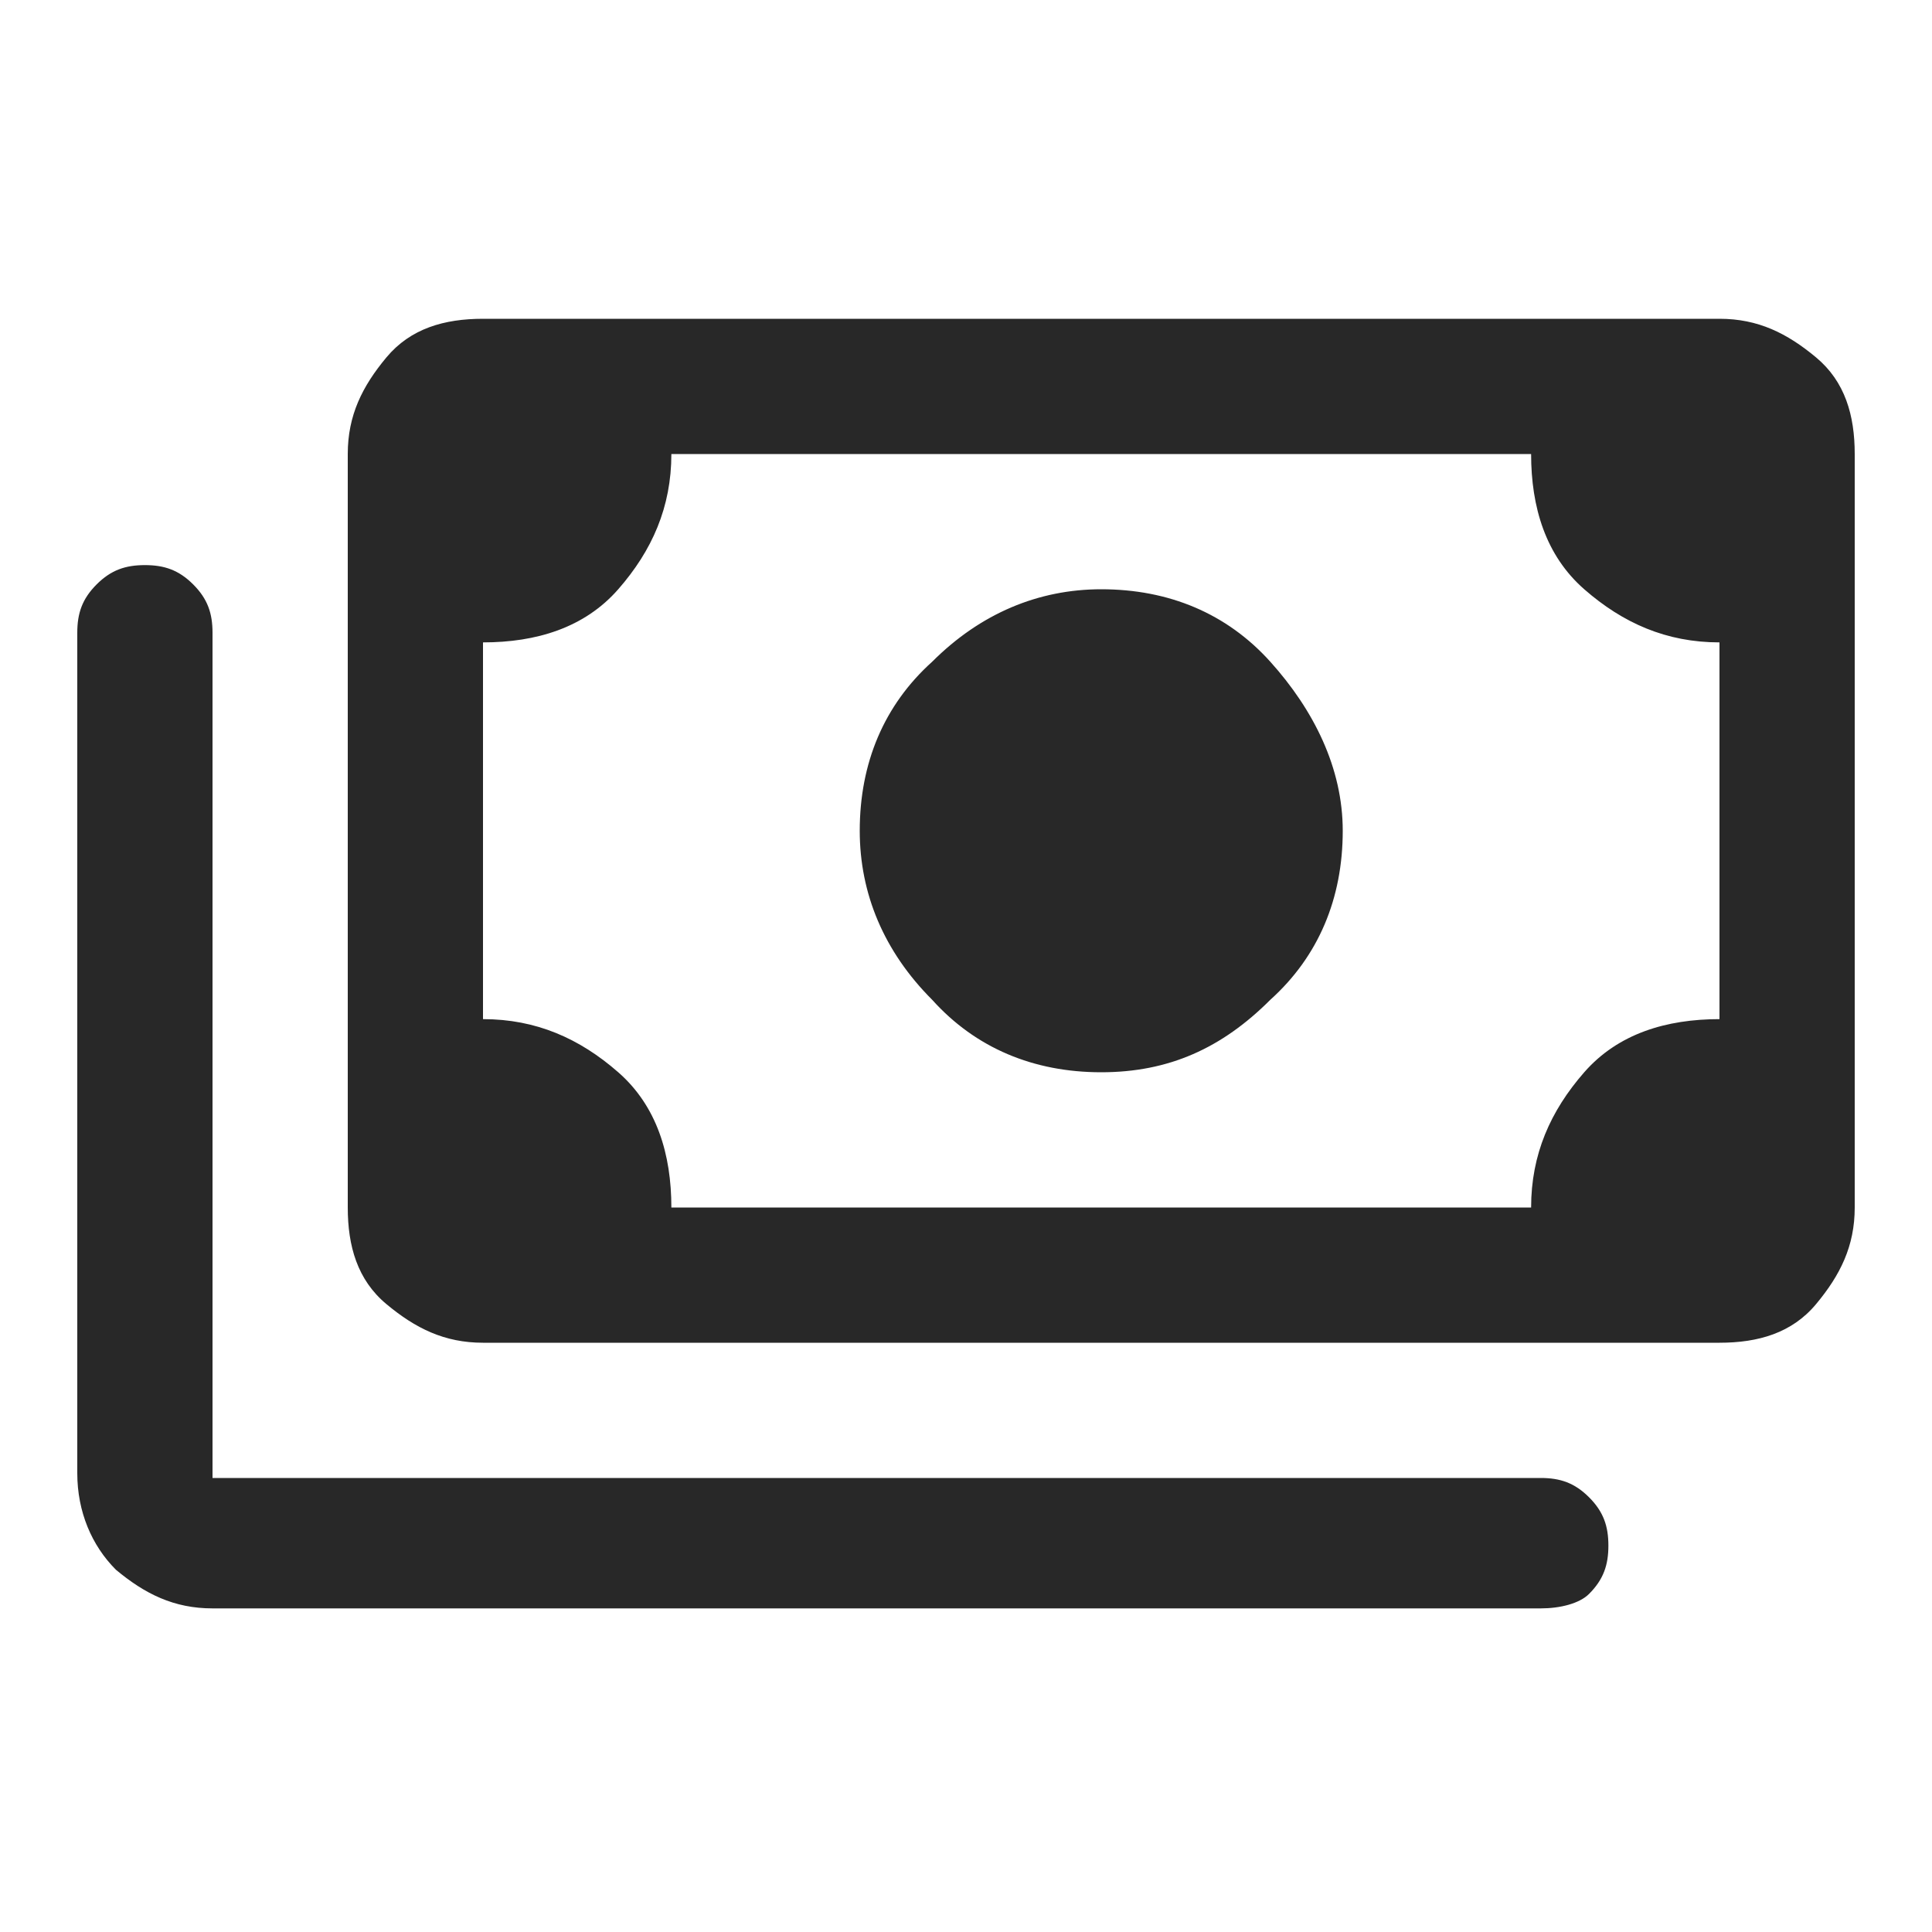 <svg xml:space="preserve" style="enable-background:new 0 0 40 40;" viewBox="0 0 40 40" y="0px" x="0px" xmlns:xlink="http://www.w3.org/1999/xlink" xmlns="http://www.w3.org/2000/svg" id="Livello_1" version="1.1">
<style type="text/css">
	.st0{fill:#282828;}
</style>
<path d="M22.8,22.2c-1.4,0-2.6-0.5-3.5-1.5c-1-1-1.5-2.2-1.5-3.5c0-1.4,0.5-2.6,1.5-3.5c1-1,2.2-1.5,3.5-1.5
	c1.4,0,2.6,0.5,3.5,1.5s1.5,2.2,1.5,3.5c0,1.4-0.5,2.6-1.5,3.5C25.3,21.7,24.2,22.2,22.8,22.2z M10,27.8c-0.8,0-1.4-0.3-2-0.8
	s-0.8-1.2-0.8-2V9.4c0-0.8,0.3-1.4,0.8-2s1.2-0.8,2-0.8h25.6c0.8,0,1.4,0.3,2,0.8s0.8,1.2,0.8,2V25c0,0.8-0.3,1.4-0.8,2
	s-1.2,0.8-2,0.8C35.6,27.8,10,27.8,10,27.8z M13.9,25h17.8c0-1.1,0.4-2,1.1-2.8s1.7-1.1,2.8-1.1v-7.8c-1.1,0-2-0.4-2.8-1.1
	s-1.1-1.7-1.1-2.8H13.9c0,1.1-0.4,2-1.1,2.8s-1.7,1.1-2.8,1.1v7.8c1.1,0,2,0.4,2.8,1.1S13.9,23.9,13.9,25z M31.9,33.3H4.4
	c-0.8,0-1.4-0.3-2-0.8c-0.5-0.5-0.8-1.2-0.8-2V13.1c0-0.4,0.1-0.7,0.4-1c0.3-0.3,0.6-0.4,1-0.4s0.7,0.1,1,0.4c0.3,0.3,0.4,0.6,0.4,1
	v17.5h27.5c0.4,0,0.7,0.1,1,0.4c0.3,0.3,0.4,0.6,0.4,1s-0.1,0.7-0.4,1C32.7,33.2,32.3,33.3,31.9,33.3z M10,25V9.4V25z" class="st0"></path>
</svg>
